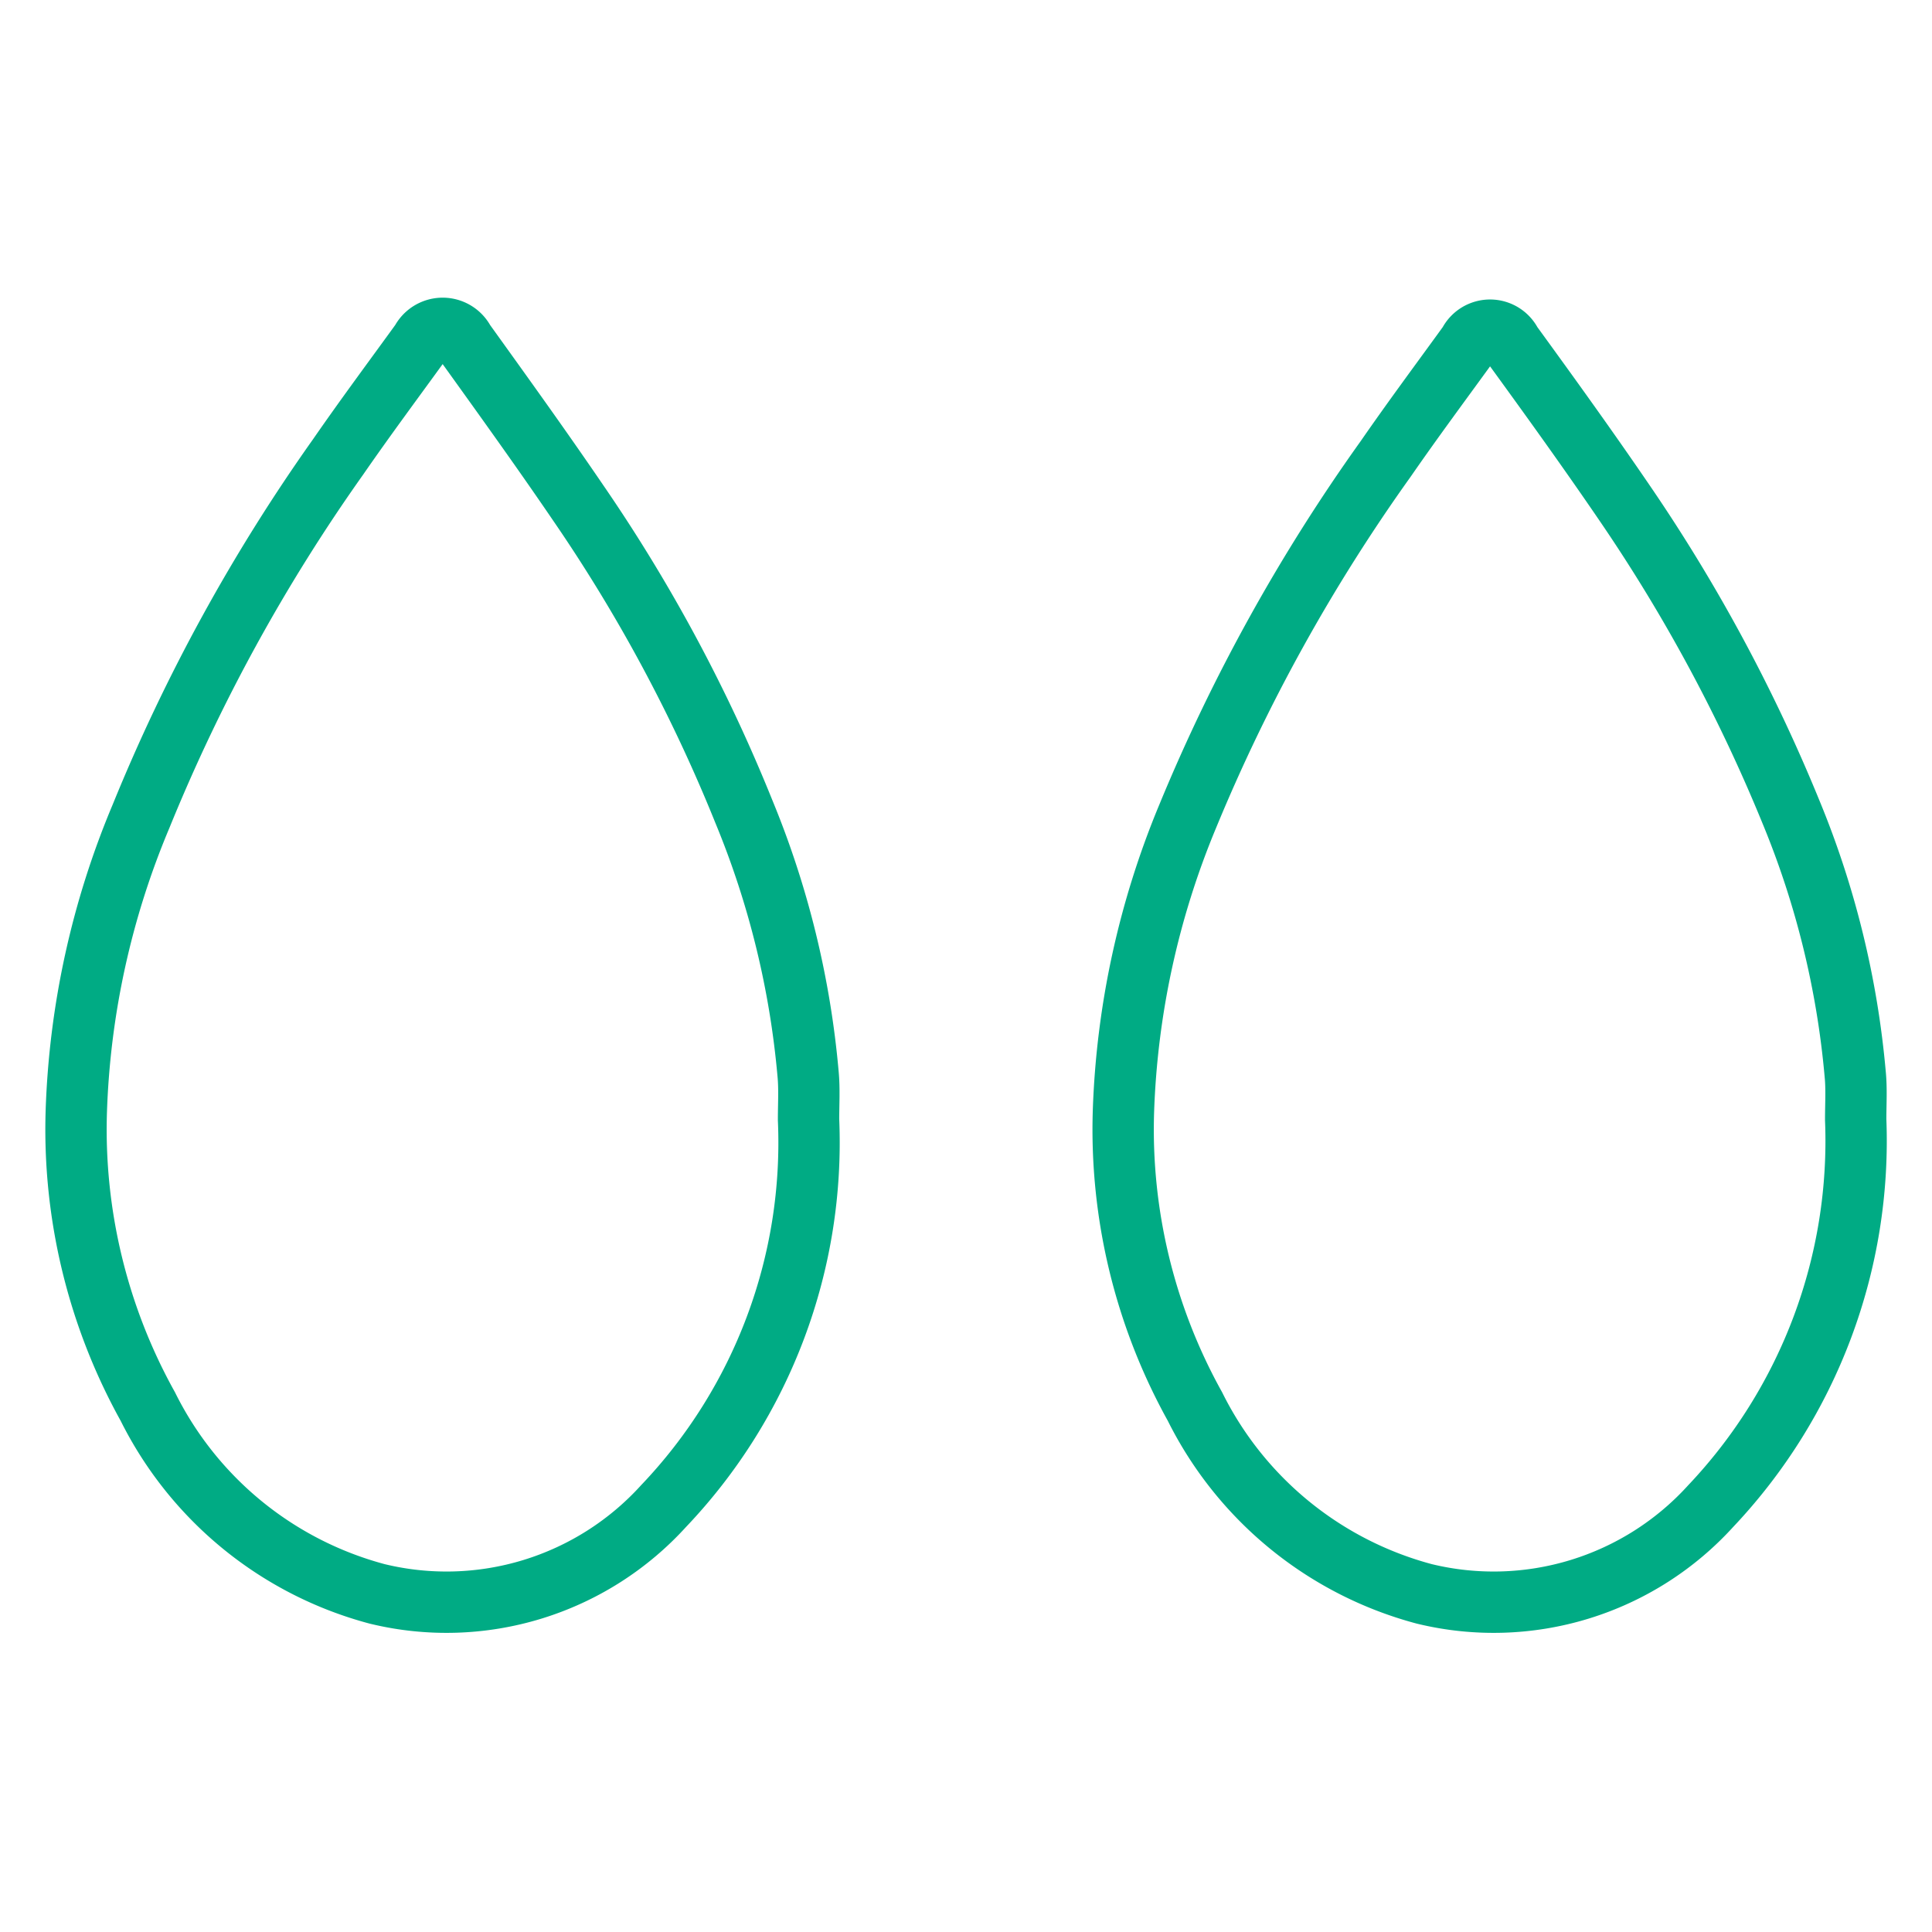 <svg viewBox="0 0 40 40" xmlns="http://www.w3.org/2000/svg" id="Layer_1">
  <defs>
    <style>
      .cls-1{fill:none;stroke:#00ab84;stroke-linecap:round;stroke-miterlimit:10;stroke-width:1.27px}
    </style>
  </defs>
  <path d="M38.42 23.18a11 11 0 01-3 8A6.07 6.07 0 0129.49 33a7.44 7.44 0 01-4.75-3.88A11.81 11.81 0 0123.26 23a17.41 17.41 0 011.33-6.1 36.89 36.89 0 014.1-7.4c.56-.81 1.14-1.59 1.72-2.39a.49.49 0 01.88 0c.8 1.1 1.6 2.21 2.37 3.34a34.31 34.31 0 013.42 6.36 18.47 18.47 0 011.33 5.43c.03.3.01.62.01.94zM16.74 23.18a10.91 10.91 0 01-3 8A6.07 6.07 0 017.81 33a7.44 7.44 0 01-4.75-3.88A11.81 11.81 0 011.58 23a17.2 17.2 0 011.34-6.1A36.86 36.86 0 017 9.46c.56-.81 1.14-1.59 1.72-2.39a.5.5 0 01.89 0c.79 1.1 1.59 2.21 2.36 3.34a33.17 33.17 0 013.43 6.39 18.47 18.47 0 011.33 5.43c.03.31.01.63.01.95z" class="cls-1"></path>
</svg>
